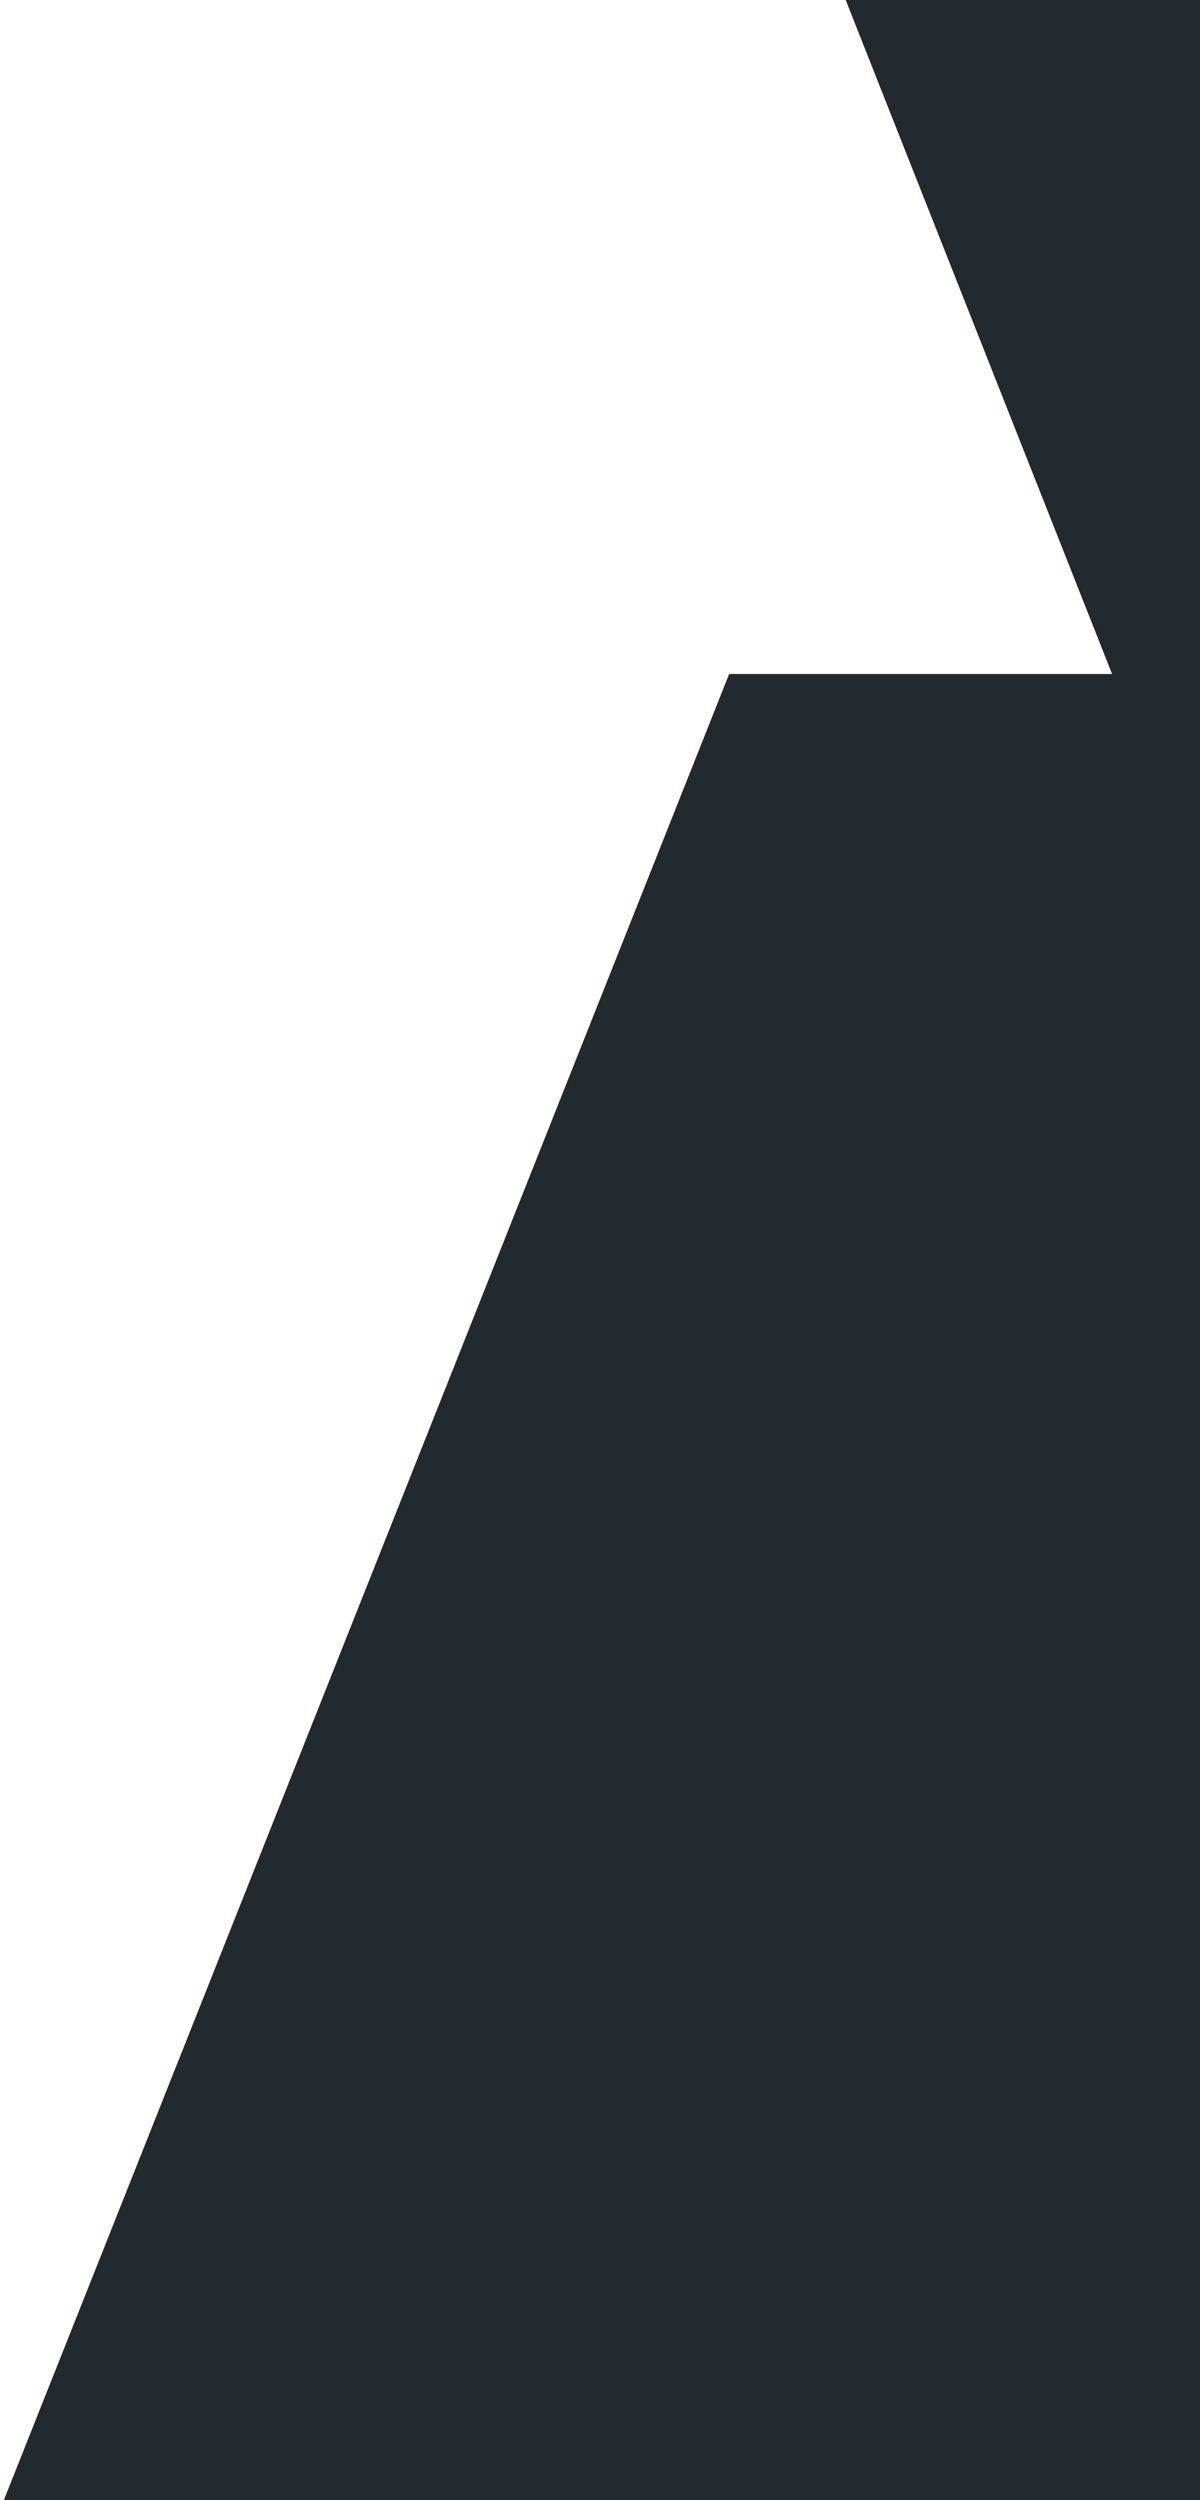 <?xml version="1.0" encoding="utf-8"?>
<!-- Generator: Adobe Illustrator 22.1.0, SVG Export Plug-In . SVG Version: 6.00 Build 0)  -->
<svg version="1.1" id="Layer_1" xmlns="http://www.w3.org/2000/svg" xmlns:xlink="http://www.w3.org/1999/xlink" x="0px" y="0px"
	 viewBox="0 0 1220 2540" style="enable-background:new 0 0 1220 2540;" xml:space="preserve">
<style type="text/css">
	.st0{fill:#22292F;}
</style>
<title>Aspect_Elements for Cody</title>
<polygon class="st0" points="857.8,-5 1225.5,-5 1225.5,2550 0,2550 741.3,684.8 1130.6,684.8 "/>
</svg>
